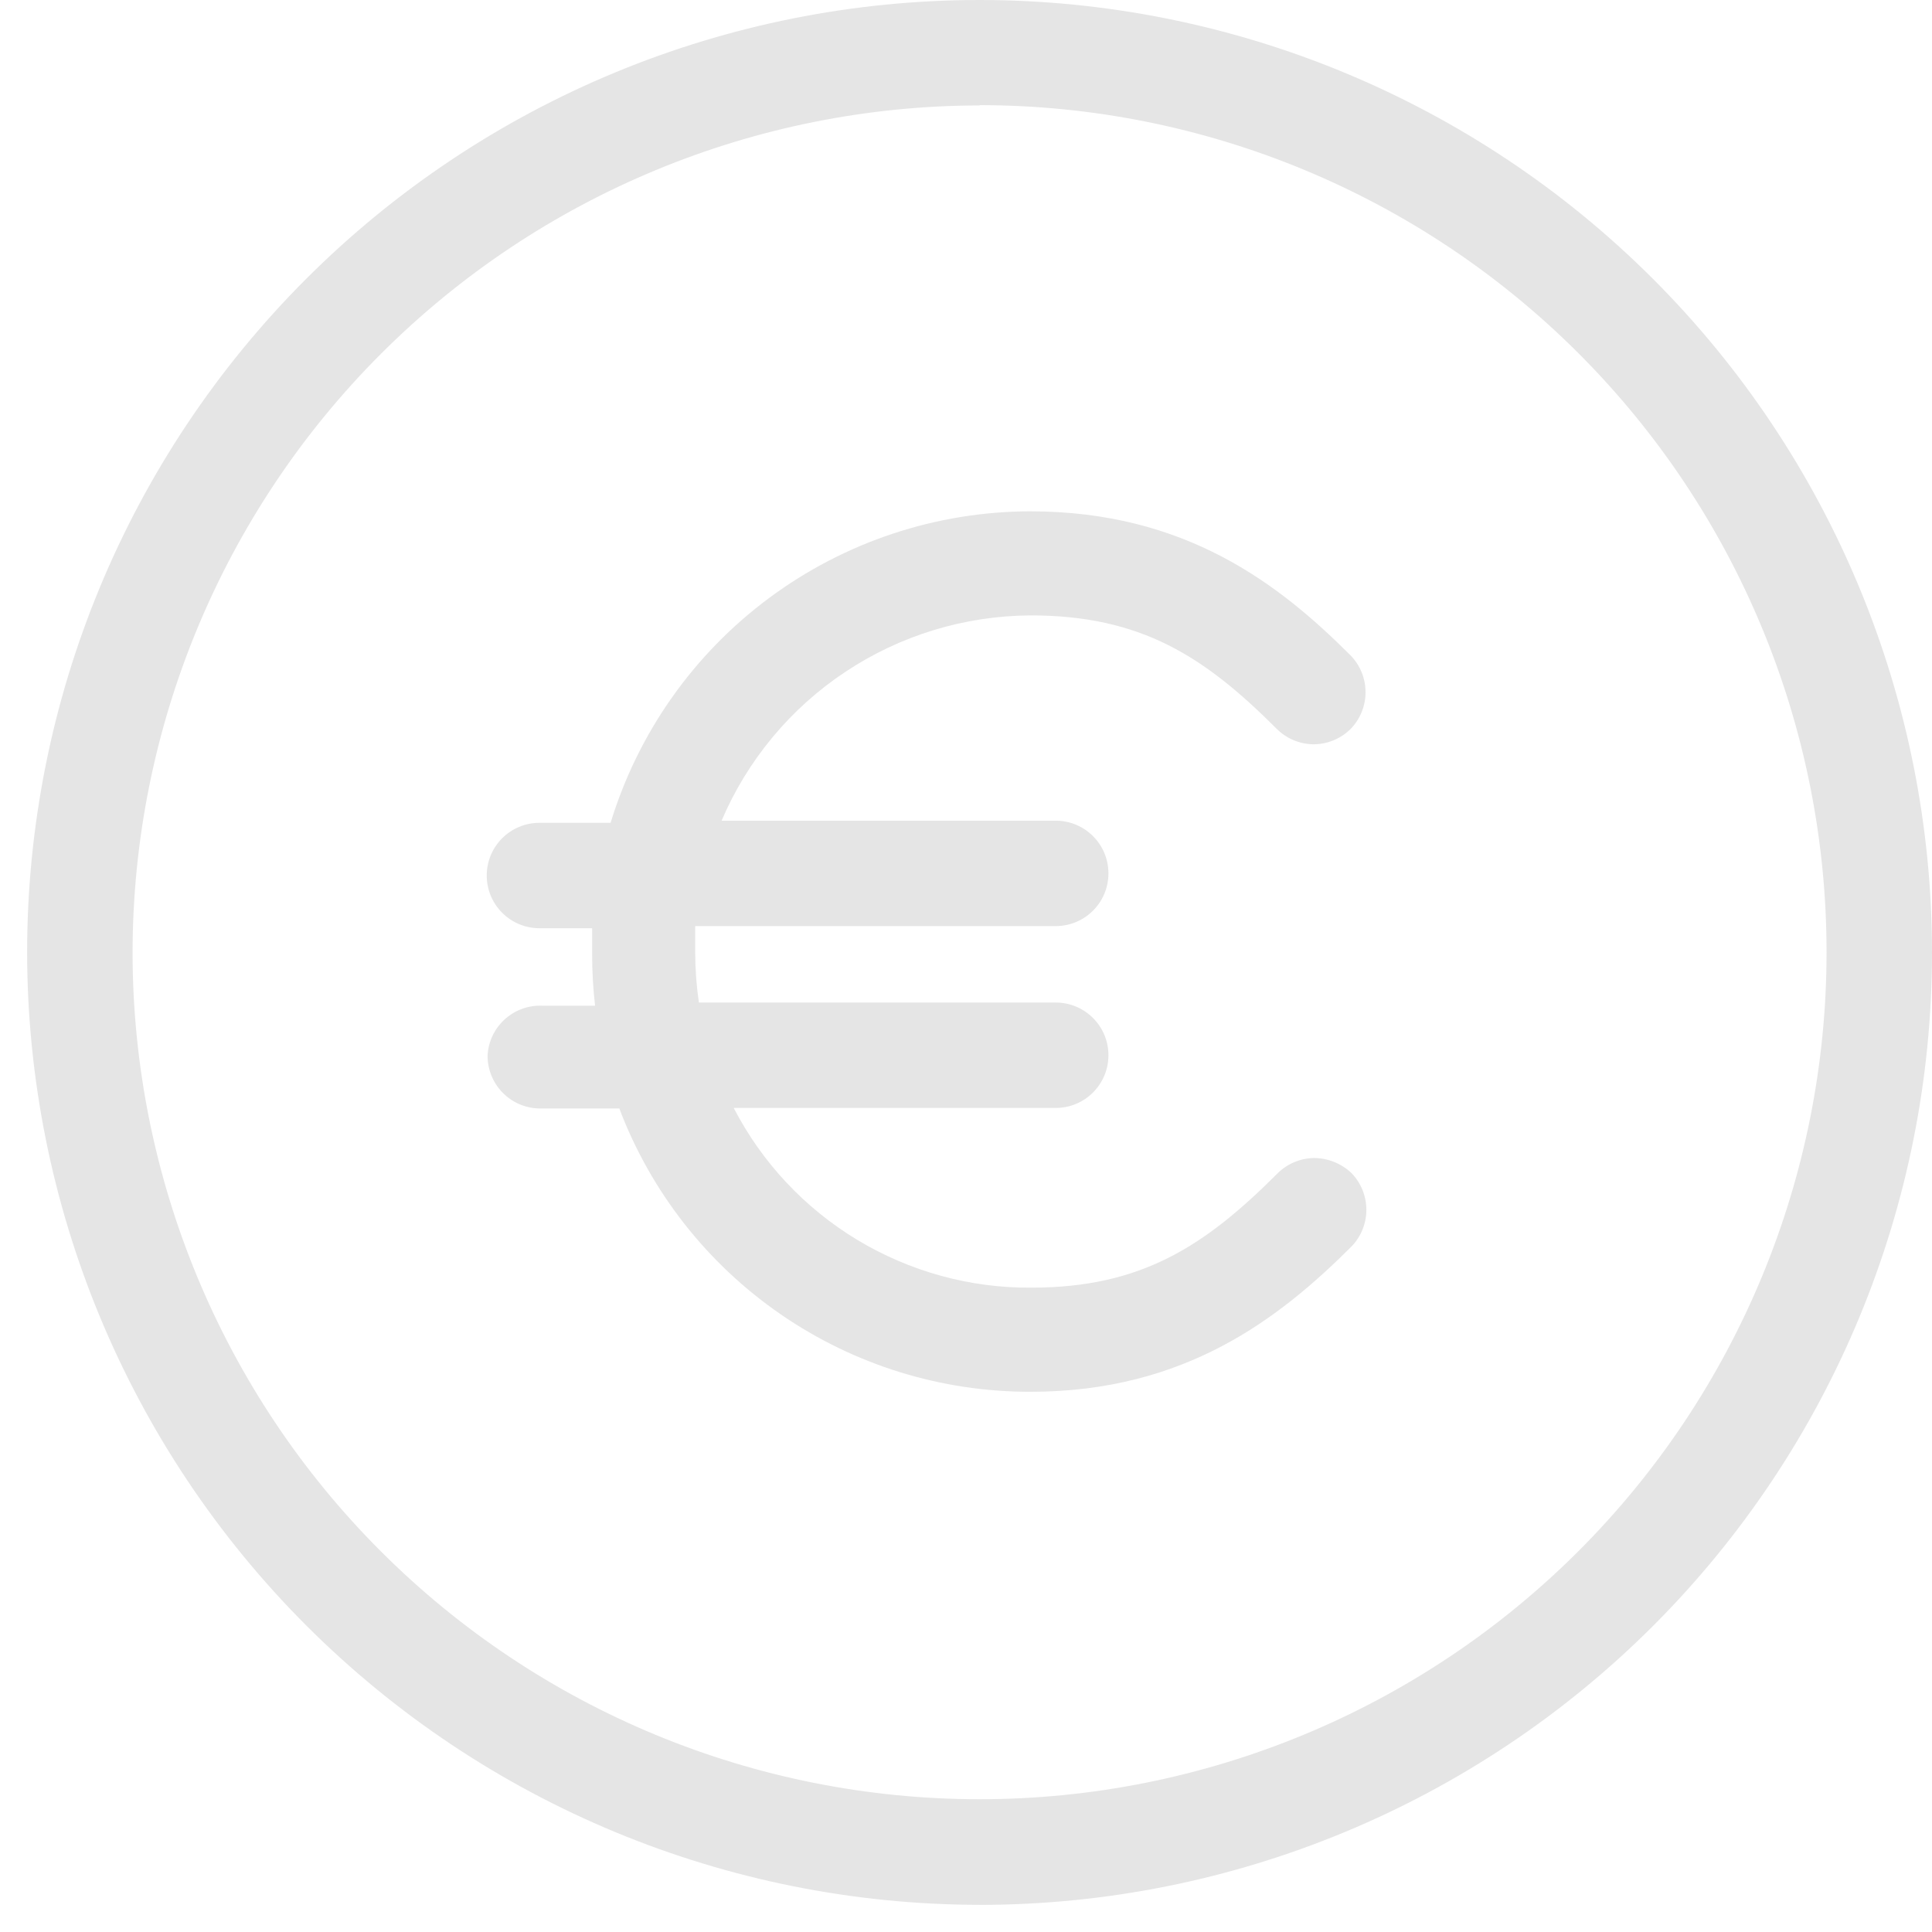 <svg width="47" height="47" viewBox="0 0 47 47" fill="none" xmlns="http://www.w3.org/2000/svg">
<path d="M23.83 46.34C29.975 46.34 35.868 43.899 40.214 39.554C44.559 35.209 47 29.316 47 23.17C47 17.025 44.559 11.132 40.214 6.786C35.869 2.441 29.975 0 23.83 0C17.684 0 11.792 2.441 7.446 6.786C3.1 11.131 0.66 17.025 0.66 23.17C0.666 29.313 3.109 35.202 7.453 39.546C11.797 43.89 17.687 46.333 23.829 46.339L23.83 46.34ZM23.83 2.558V2.558C29.294 2.558 34.535 4.729 38.399 8.593C42.263 12.456 44.434 17.697 44.435 23.162C44.435 28.627 42.266 33.867 38.402 37.732C34.539 41.597 29.299 43.769 23.834 43.77C18.369 43.771 13.128 41.602 9.264 37.738C5.399 33.876 3.227 28.635 3.225 23.17C3.231 17.708 5.405 12.47 9.267 8.608C13.13 4.745 18.367 2.572 23.83 2.565L23.83 2.558Z" fill="#E5E5E5"/>
<path d="M11.861 25.684C11.861 26.024 11.996 26.35 12.236 26.59C12.476 26.831 12.802 26.966 13.143 26.966H15.066C15.835 28.996 17.206 30.744 18.994 31.975C20.781 33.206 22.903 33.863 25.074 33.858C28.831 33.858 31.119 32.076 32.87 30.332C33.363 29.832 33.363 29.03 32.87 28.53C32.624 28.301 32.301 28.173 31.966 28.171C31.631 28.176 31.311 28.312 31.075 28.549C29.318 30.306 27.773 31.325 25.093 31.325H25.093C23.6 31.337 22.133 30.933 20.854 30.162C19.575 29.39 18.535 28.279 17.849 26.953H25.683C26.391 26.953 26.965 26.379 26.965 25.671C26.965 24.963 26.391 24.389 25.683 24.389H17.002C16.943 23.985 16.913 23.578 16.912 23.171V22.529H25.683C26.391 22.529 26.965 21.956 26.965 21.247C26.965 20.539 26.391 19.965 25.683 19.965H17.554C18.183 18.49 19.23 17.23 20.567 16.343C21.903 15.455 23.47 14.979 25.074 14.971C27.773 14.971 29.311 15.984 31.049 17.721C31.286 17.963 31.608 18.101 31.946 18.106C32.284 18.108 32.609 17.976 32.85 17.74C33.343 17.241 33.343 16.438 32.85 15.939C31.119 14.208 28.837 12.439 25.061 12.439C22.773 12.444 20.547 13.184 18.71 14.548C16.873 15.911 15.522 17.828 14.854 20.017H13.123C12.415 20.017 11.841 20.59 11.841 21.299C11.841 22.007 12.415 22.581 13.123 22.581H14.405V23.222C14.405 23.638 14.429 24.053 14.476 24.466H13.194C12.49 24.437 11.895 24.98 11.861 25.684L11.861 25.684Z" fill="#E5E5E5"/>
</svg>
